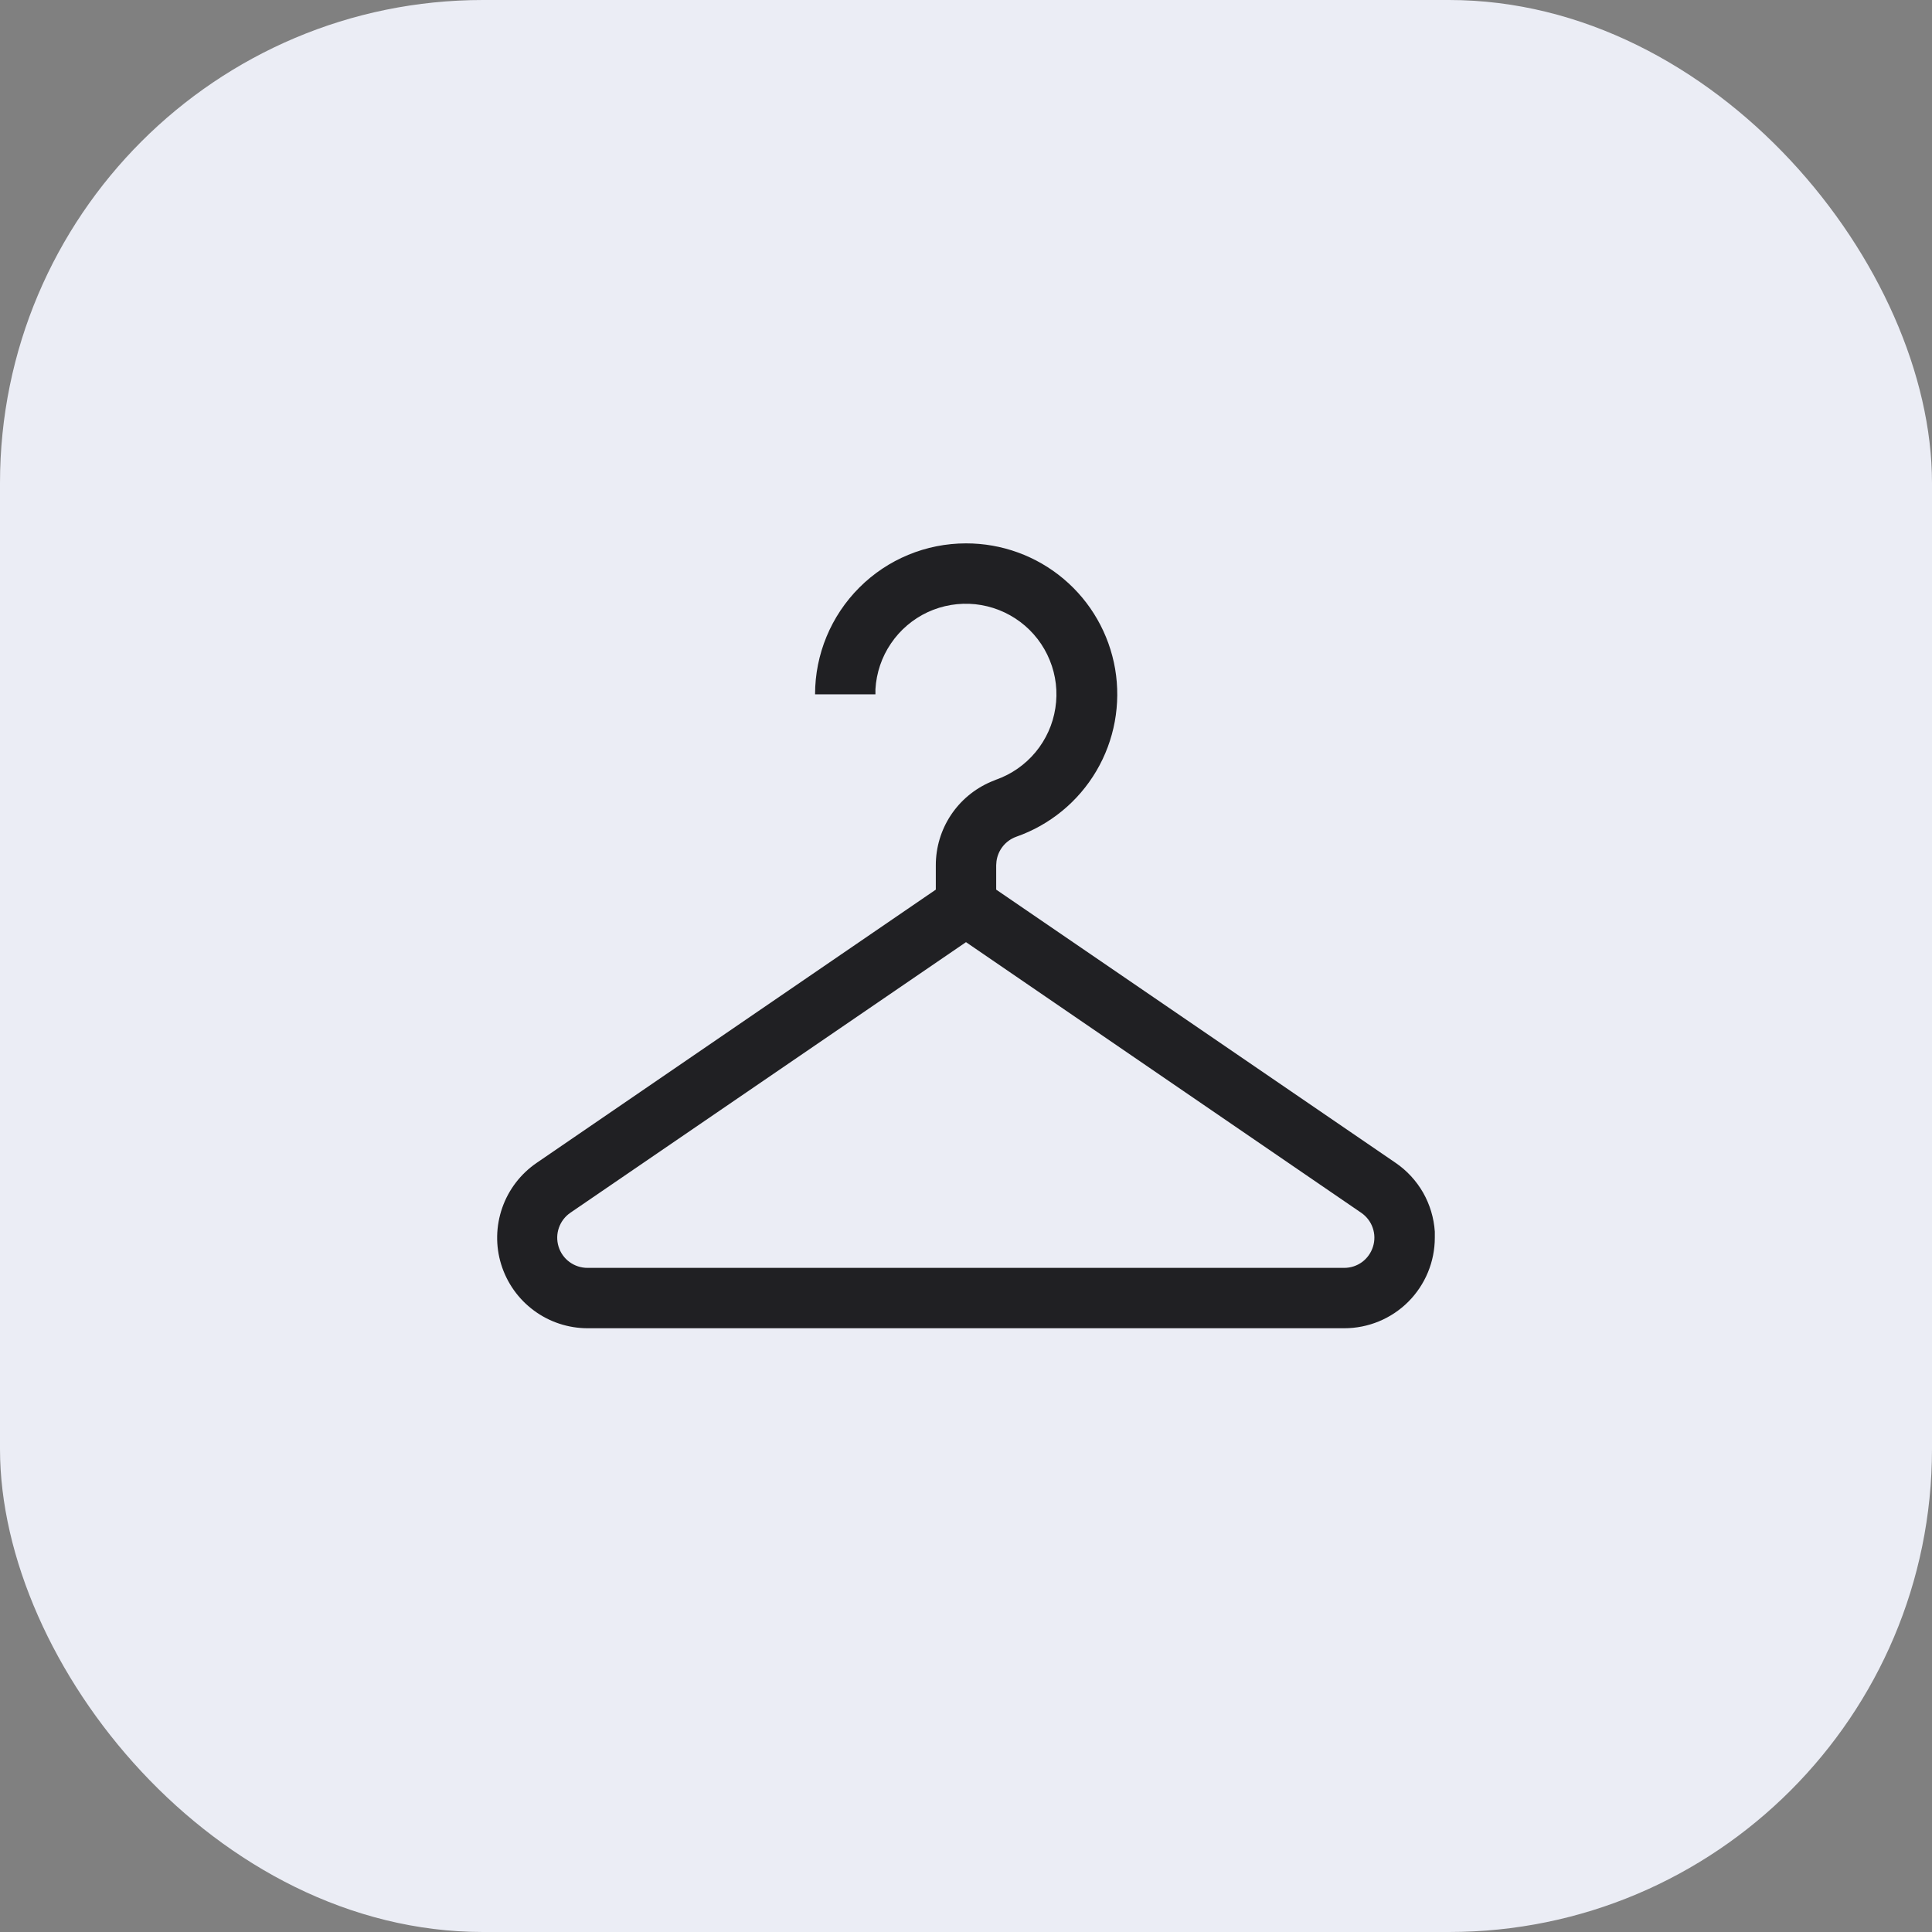 <?xml version="1.0" encoding="UTF-8"?> <svg xmlns="http://www.w3.org/2000/svg" width="32" height="32" viewBox="0 0 32 32" fill="none"><rect x="0" y="0" width="32" height="32" fill="#808080" stroke="none"/><rect width="32" height="32" rx="8" fill="#EBEDF5"></rect><path d="M16 9C16.591 8.999 17.164 9.207 17.616 9.588C18.068 9.968 18.37 10.497 18.47 11.079C18.569 11.662 18.459 12.261 18.159 12.77C17.859 13.279 17.388 13.665 16.83 13.86C16.744 13.891 16.668 13.946 16.611 14.017C16.554 14.088 16.517 14.174 16.505 14.265L16.5 14.33V14.735L23.115 19.26C23.303 19.388 23.459 19.558 23.572 19.755C23.684 19.953 23.75 20.173 23.765 20.4V20.5C23.765 20.898 23.607 21.279 23.326 21.561C23.045 21.842 22.663 22 22.265 22H9.735C9.415 22 9.102 21.898 8.844 21.707C8.586 21.517 8.396 21.249 8.301 20.942C8.206 20.636 8.213 20.307 8.319 20.004C8.425 19.701 8.625 19.441 8.89 19.26L15.5 14.735V14.33C15.5 14.036 15.586 13.749 15.748 13.503C15.91 13.258 16.14 13.066 16.41 12.95L16.495 12.915C16.752 12.825 16.978 12.667 17.152 12.458C17.325 12.249 17.439 11.997 17.48 11.729C17.522 11.461 17.49 11.186 17.387 10.935C17.285 10.683 17.116 10.464 16.899 10.301C16.682 10.138 16.425 10.037 16.155 10.008C15.885 9.98 15.612 10.025 15.366 10.139C15.12 10.254 14.909 10.433 14.757 10.658C14.604 10.882 14.516 11.144 14.5 11.415V11.5H13.5C13.5 10.837 13.764 10.201 14.233 9.732C14.701 9.263 15.337 9 16 9ZM16 15.605L9.45 20.085C9.361 20.145 9.294 20.232 9.258 20.333C9.222 20.434 9.22 20.544 9.251 20.646C9.282 20.749 9.346 20.839 9.432 20.902C9.519 20.966 9.623 21 9.73 21H22.265C22.372 21 22.475 20.966 22.561 20.903C22.646 20.84 22.709 20.751 22.741 20.649C22.773 20.548 22.772 20.439 22.737 20.338C22.703 20.238 22.637 20.151 22.55 20.09L16 15.605Z" fill="#202023"></path></svg> 